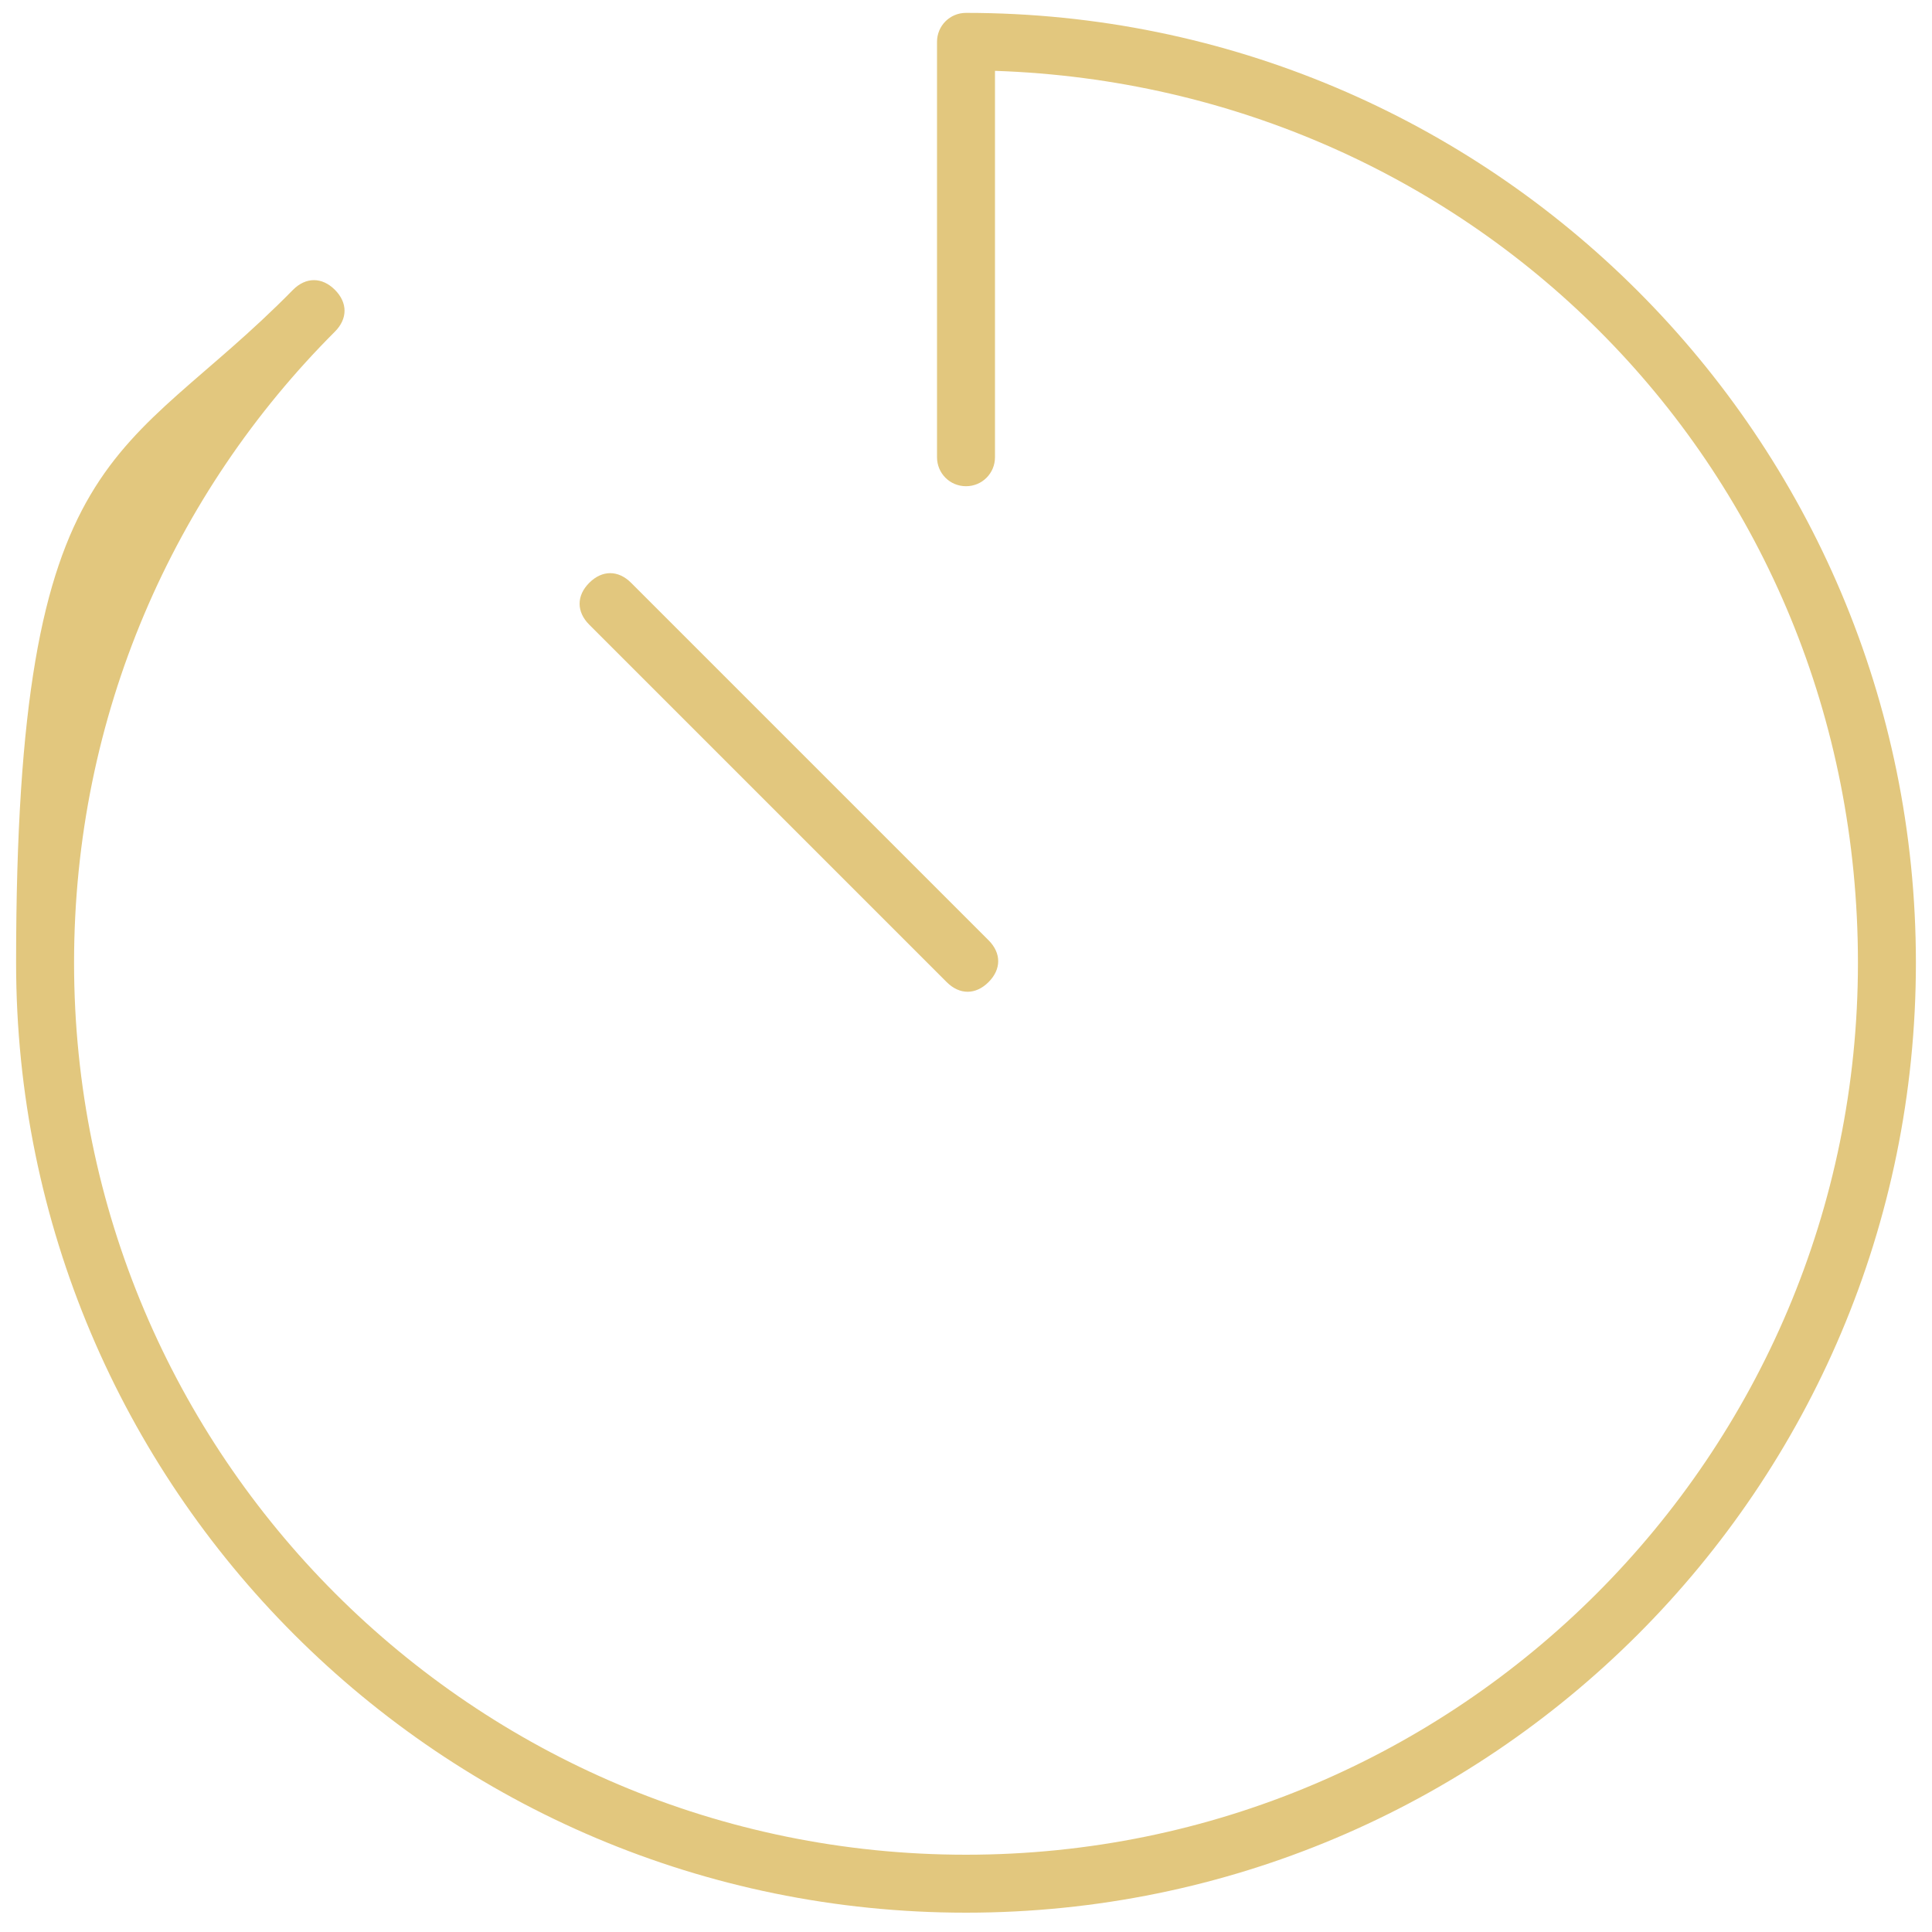 <?xml version="1.0" encoding="UTF-8"?>
<svg id="Layer_1" data-name="Layer 1" xmlns="http://www.w3.org/2000/svg" version="1.1" viewBox="0 0 60 60">
  <defs>
    <style>
      .cls-1 {
        fill: #e2c77e;
        stroke-width: 0px;
      }

      .cls-2 {
        isolation: isolate;
      }
    </style>
  </defs>
  <g class="cls-2">
    <path class="cls-1" d="M59.5,29.9c0,16.3-13.2,29.5-29.5,29.5S.5,46.2.5,29.9,3.8,14.4,9.1,9c.4-.4.9-.4,1.3,0,.4.4.4.9,0,1.3C5.4,15.3,2.3,22.2,2.3,29.9c0,15.3,12.4,27.7,27.7,27.7s27.7-12.4,27.7-27.7S45.8,2.7,30.9,2.2v12c0,.5-.4.9-.9.9s-.9-.4-.9-.9V1.3c0-.5.4-.9.9-.9,16.3,0,29.5,13.2,29.5,29.5ZM30.7,29.2c.4.4.4.9,0,1.3s-.9.4-1.3,0l-11.1-11.1c-.4-.4-.4-.9,0-1.3s.9-.4,1.3,0l11.1,11.1Z"/>
  </g>
</svg>